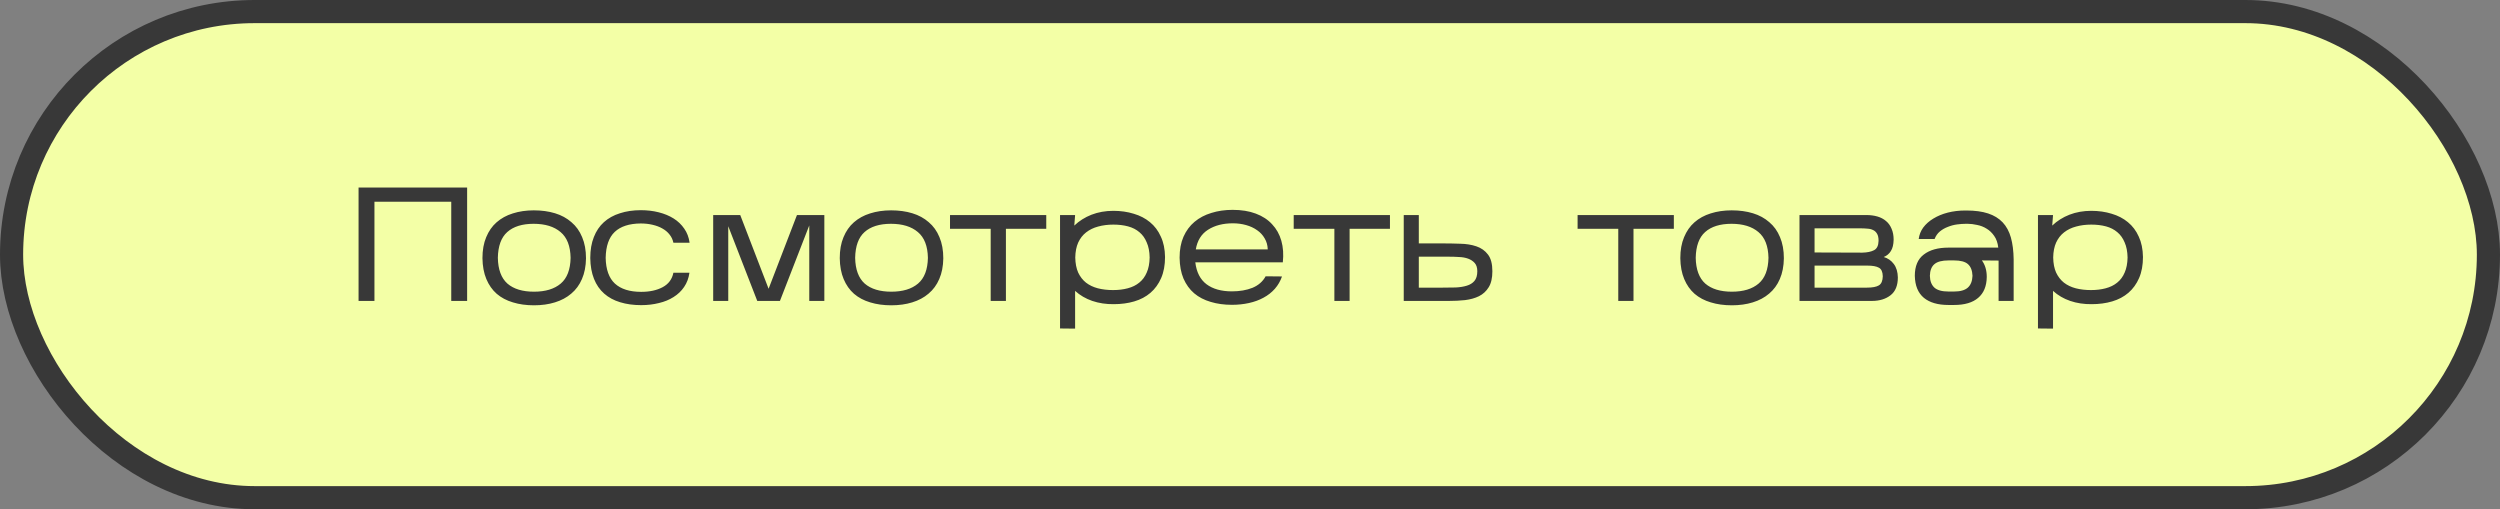 <?xml version="1.0" encoding="UTF-8"?> <svg xmlns="http://www.w3.org/2000/svg" width="216" height="44" viewBox="0 0 216 44" fill="none"><rect x="0" y="0" width="216" height="44" fill="#808080" stroke="none"/> <rect x="1" y="1" width="214" height="42" rx="21" fill="#F3FFA6"></rect> <path d="M32.352 17.432L32.352 26H30.98V16.2H40.36V26H38.988V17.432H32.352ZM50.63 22.318C50.621 22.999 50.504 23.597 50.28 24.11C50.065 24.614 49.757 25.034 49.356 25.37C48.964 25.706 48.493 25.958 47.942 26.126C47.401 26.294 46.799 26.378 46.136 26.378C45.464 26.378 44.857 26.294 44.316 26.126C43.775 25.967 43.308 25.72 42.916 25.384C42.533 25.048 42.235 24.623 42.02 24.11C41.805 23.597 41.693 22.995 41.684 22.304C41.684 21.613 41.791 21.011 42.006 20.498C42.221 19.975 42.519 19.546 42.902 19.21C43.294 18.865 43.761 18.608 44.302 18.44C44.853 18.263 45.459 18.174 46.122 18.174C46.794 18.174 47.405 18.258 47.956 18.426C48.507 18.594 48.978 18.851 49.37 19.196C49.771 19.532 50.079 19.961 50.294 20.484C50.518 21.007 50.63 21.618 50.63 22.318ZM43.014 22.276C43.033 23.284 43.308 24.026 43.84 24.502C44.381 24.969 45.147 25.202 46.136 25.202C47.125 25.202 47.895 24.969 48.446 24.502C48.997 24.035 49.281 23.293 49.3 22.276C49.281 21.259 48.992 20.517 48.432 20.05C47.872 19.574 47.097 19.336 46.108 19.336C45.119 19.336 44.358 19.574 43.826 20.05C43.303 20.517 43.033 21.259 43.014 22.276ZM59.568 23.564C59.503 24.031 59.349 24.441 59.106 24.796C58.873 25.141 58.569 25.431 58.196 25.664C57.832 25.897 57.412 26.07 56.936 26.182C56.46 26.303 55.947 26.364 55.396 26.364C54.724 26.364 54.117 26.28 53.576 26.112C53.044 25.953 52.587 25.706 52.204 25.37C51.821 25.034 51.527 24.609 51.322 24.096C51.117 23.583 51.009 22.981 51 22.29C51 21.599 51.103 20.997 51.308 20.484C51.513 19.961 51.803 19.532 52.176 19.196C52.559 18.851 53.021 18.594 53.562 18.426C54.103 18.249 54.705 18.16 55.368 18.16C55.919 18.16 56.432 18.221 56.908 18.342C57.393 18.463 57.823 18.641 58.196 18.874C58.569 19.107 58.877 19.401 59.12 19.756C59.363 20.101 59.517 20.507 59.582 20.974H58.182C58.126 20.703 58.014 20.465 57.846 20.26C57.687 20.055 57.482 19.882 57.23 19.742C56.987 19.602 56.703 19.495 56.376 19.42C56.059 19.345 55.718 19.308 55.354 19.308C54.365 19.317 53.618 19.56 53.114 20.036C52.61 20.512 52.349 21.259 52.33 22.276C52.349 23.284 52.615 24.026 53.128 24.502C53.651 24.978 54.407 25.216 55.396 25.216C56.133 25.216 56.754 25.081 57.258 24.81C57.762 24.539 58.07 24.124 58.182 23.564H59.568ZM62.921 19.546V26H61.619V18.58H63.957L66.407 24.95L68.857 18.58H71.223V26H69.921V19.476L67.387 26H65.427L62.921 19.546ZM81.501 22.318C81.492 22.999 81.375 23.597 81.151 24.11C80.936 24.614 80.628 25.034 80.227 25.37C79.835 25.706 79.364 25.958 78.813 26.126C78.272 26.294 77.67 26.378 77.007 26.378C76.335 26.378 75.728 26.294 75.187 26.126C74.646 25.967 74.179 25.72 73.787 25.384C73.404 25.048 73.106 24.623 72.891 24.11C72.676 23.597 72.564 22.995 72.555 22.304C72.555 21.613 72.662 21.011 72.877 20.498C73.092 19.975 73.39 19.546 73.773 19.21C74.165 18.865 74.632 18.608 75.173 18.44C75.724 18.263 76.33 18.174 76.993 18.174C77.665 18.174 78.276 18.258 78.827 18.426C79.378 18.594 79.849 18.851 80.241 19.196C80.642 19.532 80.95 19.961 81.165 20.484C81.389 21.007 81.501 21.618 81.501 22.318ZM73.885 22.276C73.904 23.284 74.179 24.026 74.711 24.502C75.252 24.969 76.018 25.202 77.007 25.202C77.996 25.202 78.766 24.969 79.317 24.502C79.868 24.035 80.152 23.293 80.171 22.276C80.152 21.259 79.863 20.517 79.303 20.05C78.743 19.574 77.968 19.336 76.979 19.336C75.99 19.336 75.229 19.574 74.697 20.05C74.174 20.517 73.904 21.259 73.885 22.276ZM86.911 19.77V26H85.595V19.77H82.081V18.58H90.397V19.77H86.911ZM96.235 26.28C95.573 26.289 94.952 26.196 94.373 26C93.804 25.804 93.309 25.515 92.889 25.132V28.394L91.587 28.38V18.58H92.889L92.819 19.49C93.239 19.089 93.734 18.776 94.303 18.552C94.882 18.328 95.512 18.216 96.193 18.216C96.828 18.216 97.416 18.3 97.957 18.468C98.499 18.627 98.965 18.869 99.357 19.196C99.759 19.523 100.071 19.938 100.295 20.442C100.529 20.937 100.65 21.525 100.659 22.206C100.659 22.906 100.547 23.513 100.323 24.026C100.099 24.539 99.791 24.964 99.399 25.3C99.007 25.636 98.541 25.883 97.999 26.042C97.458 26.201 96.87 26.28 96.235 26.28ZM92.903 22.248C92.913 22.761 92.997 23.195 93.155 23.55C93.323 23.905 93.547 24.194 93.827 24.418C94.117 24.642 94.457 24.805 94.849 24.908C95.251 25.011 95.689 25.062 96.165 25.062C96.632 25.062 97.057 25.011 97.439 24.908C97.831 24.805 98.163 24.642 98.433 24.418C98.713 24.194 98.928 23.905 99.077 23.55C99.236 23.195 99.32 22.761 99.329 22.248C99.32 21.735 99.236 21.301 99.077 20.946C98.928 20.582 98.718 20.288 98.447 20.064C98.177 19.831 97.85 19.663 97.467 19.56C97.085 19.457 96.66 19.406 96.193 19.406C95.717 19.406 95.279 19.462 94.877 19.574C94.485 19.677 94.14 19.845 93.841 20.078C93.552 20.302 93.323 20.596 93.155 20.96C92.997 21.315 92.913 21.744 92.903 22.248ZM110.765 23.886C110.625 24.287 110.419 24.642 110.149 24.95C109.878 25.258 109.551 25.515 109.169 25.72C108.795 25.925 108.375 26.079 107.909 26.182C107.442 26.285 106.952 26.336 106.439 26.336C105.767 26.336 105.155 26.252 104.605 26.084C104.054 25.925 103.578 25.678 103.177 25.342C102.785 25.006 102.477 24.581 102.253 24.068C102.038 23.555 101.926 22.953 101.917 22.262C101.917 21.571 102.029 20.969 102.253 20.456C102.486 19.933 102.803 19.504 103.205 19.168C103.615 18.823 104.101 18.566 104.661 18.398C105.221 18.221 105.832 18.132 106.495 18.132C107.26 18.132 107.927 18.239 108.497 18.454C109.075 18.669 109.547 18.977 109.911 19.378C110.284 19.77 110.55 20.246 110.709 20.806C110.867 21.366 110.909 21.987 110.835 22.668H103.275C103.377 23.517 103.699 24.147 104.241 24.558C104.791 24.969 105.524 25.174 106.439 25.174C107.111 25.174 107.703 25.071 108.217 24.866C108.73 24.651 109.108 24.32 109.351 23.872L110.765 23.886ZM106.523 19.294C105.664 19.294 104.945 19.481 104.367 19.854C103.797 20.218 103.447 20.783 103.317 21.548H109.533C109.523 21.193 109.435 20.876 109.267 20.596C109.108 20.316 108.893 20.083 108.623 19.896C108.352 19.7 108.035 19.551 107.671 19.448C107.307 19.345 106.924 19.294 106.523 19.294ZM116.606 19.77V26H115.29V19.77H111.776V18.58H120.092V19.77H116.606ZM128.941 23.438C128.941 24.026 128.833 24.488 128.619 24.824C128.413 25.16 128.133 25.417 127.779 25.594C127.433 25.762 127.032 25.874 126.575 25.93C126.127 25.977 125.665 26 125.189 26H121.283V18.58H122.585V21.03H124.587C125.119 21.03 125.641 21.039 126.155 21.058C126.677 21.067 127.144 21.142 127.555 21.282C127.975 21.422 128.311 21.66 128.563 21.996C128.815 22.323 128.941 22.803 128.941 23.438ZM122.585 24.852H124.615C125.025 24.852 125.413 24.847 125.777 24.838C126.141 24.819 126.458 24.768 126.729 24.684C127.009 24.6 127.228 24.465 127.387 24.278C127.555 24.082 127.639 23.802 127.639 23.438C127.639 23.13 127.564 22.892 127.415 22.724C127.265 22.556 127.074 22.43 126.841 22.346C126.607 22.262 126.346 22.215 126.057 22.206C125.767 22.187 125.483 22.178 125.203 22.178H122.585V24.852ZM141.134 19.77V26H139.818V19.77H136.304V18.58H144.62V19.77H141.134ZM154.126 22.318C154.117 22.999 154 23.597 153.776 24.11C153.561 24.614 153.253 25.034 152.852 25.37C152.46 25.706 151.989 25.958 151.438 26.126C150.897 26.294 150.295 26.378 149.632 26.378C148.96 26.378 148.353 26.294 147.812 26.126C147.271 25.967 146.804 25.72 146.412 25.384C146.029 25.048 145.731 24.623 145.516 24.11C145.301 23.597 145.189 22.995 145.18 22.304C145.18 21.613 145.287 21.011 145.502 20.498C145.717 19.975 146.015 19.546 146.398 19.21C146.79 18.865 147.257 18.608 147.798 18.44C148.349 18.263 148.955 18.174 149.618 18.174C150.29 18.174 150.901 18.258 151.452 18.426C152.003 18.594 152.474 18.851 152.866 19.196C153.267 19.532 153.575 19.961 153.79 20.484C154.014 21.007 154.126 21.618 154.126 22.318ZM146.51 22.276C146.529 23.284 146.804 24.026 147.336 24.502C147.877 24.969 148.643 25.202 149.632 25.202C150.621 25.202 151.391 24.969 151.942 24.502C152.493 24.035 152.777 23.293 152.796 22.276C152.777 21.259 152.488 20.517 151.928 20.05C151.368 19.574 150.593 19.336 149.604 19.336C148.615 19.336 147.854 19.574 147.322 20.05C146.799 20.517 146.529 21.259 146.51 22.276ZM163.974 23.97C163.974 24.67 163.764 25.183 163.344 25.51C162.924 25.837 162.387 26 161.734 26L155.476 26V18.58H161.258C161.603 18.58 161.921 18.622 162.21 18.706C162.499 18.79 162.747 18.921 162.952 19.098C163.157 19.266 163.316 19.485 163.428 19.756C163.549 20.027 163.61 20.344 163.61 20.708C163.601 21.128 163.521 21.455 163.372 21.688C163.232 21.921 163.027 22.094 162.756 22.206C163.111 22.309 163.4 22.509 163.624 22.808C163.848 23.107 163.965 23.494 163.974 23.97ZM156.778 21.814L160.908 21.828C161.328 21.819 161.664 21.749 161.916 21.618C162.168 21.487 162.299 21.217 162.308 20.806C162.308 20.545 162.266 20.344 162.182 20.204C162.098 20.055 161.986 19.947 161.846 19.882C161.706 19.807 161.538 19.765 161.342 19.756C161.155 19.737 160.955 19.728 160.74 19.728H156.778V21.814ZM156.778 24.852H161.3C161.776 24.852 162.121 24.787 162.336 24.656C162.551 24.525 162.663 24.264 162.672 23.872C162.663 23.489 162.551 23.242 162.336 23.13C162.131 23.009 161.795 22.948 161.328 22.948H156.778V24.852ZM171.656 23.928C171.646 24.721 171.399 25.323 170.914 25.734C170.438 26.145 169.742 26.35 168.828 26.35H168.352C167.437 26.35 166.728 26.145 166.224 25.734C165.72 25.314 165.458 24.679 165.44 23.83C165.44 22.999 165.696 22.388 166.21 21.996C166.723 21.595 167.437 21.394 168.352 21.394H172.65C172.603 20.983 172.486 20.647 172.3 20.386C172.113 20.115 171.894 19.905 171.642 19.756C171.39 19.597 171.114 19.49 170.816 19.434C170.526 19.369 170.256 19.336 170.004 19.336H169.864C169.612 19.336 169.35 19.355 169.08 19.392C168.809 19.429 168.548 19.499 168.296 19.602C168.044 19.695 167.815 19.826 167.61 19.994C167.404 20.162 167.25 20.381 167.148 20.652H165.776C165.822 20.288 165.953 19.957 166.168 19.658C166.392 19.359 166.681 19.103 167.036 18.888C167.4 18.664 167.815 18.491 168.282 18.37C168.758 18.249 169.262 18.188 169.794 18.188H169.906C170.634 18.188 171.254 18.272 171.768 18.44C172.281 18.608 172.701 18.865 173.028 19.21C173.354 19.555 173.592 19.994 173.742 20.526C173.891 21.058 173.97 21.688 173.98 22.416V26H172.678V22.514L171.236 22.5C171.516 22.883 171.656 23.359 171.656 23.928ZM166.742 23.83C166.751 24.278 166.882 24.619 167.134 24.852C167.386 25.076 167.792 25.188 168.352 25.188H168.828C169.369 25.188 169.766 25.076 170.018 24.852C170.27 24.628 170.405 24.287 170.424 23.83C170.405 23.373 170.274 23.037 170.032 22.822C169.789 22.607 169.388 22.5 168.828 22.5H168.352C167.792 22.5 167.386 22.607 167.134 22.822C166.882 23.037 166.751 23.373 166.742 23.83ZM180.728 26.28C180.065 26.289 179.444 26.196 178.866 26C178.296 25.804 177.802 25.515 177.382 25.132V28.394L176.08 28.38V18.58H177.382L177.312 19.49C177.732 19.089 178.226 18.776 178.796 18.552C179.374 18.328 180.004 18.216 180.686 18.216C181.32 18.216 181.908 18.3 182.45 18.468C182.991 18.627 183.458 18.869 183.85 19.196C184.251 19.523 184.564 19.938 184.788 20.442C185.021 20.937 185.142 21.525 185.152 22.206C185.152 22.906 185.04 23.513 184.816 24.026C184.592 24.539 184.284 24.964 183.892 25.3C183.5 25.636 183.033 25.883 182.492 26.042C181.95 26.201 181.362 26.28 180.728 26.28ZM177.396 22.248C177.405 22.761 177.489 23.195 177.648 23.55C177.816 23.905 178.04 24.194 178.32 24.418C178.609 24.642 178.95 24.805 179.342 24.908C179.743 25.011 180.182 25.062 180.658 25.062C181.124 25.062 181.549 25.011 181.932 24.908C182.324 24.805 182.655 24.642 182.926 24.418C183.206 24.194 183.42 23.905 183.57 23.55C183.728 23.195 183.812 22.761 183.822 22.248C183.812 21.735 183.728 21.301 183.57 20.946C183.42 20.582 183.21 20.288 182.94 20.064C182.669 19.831 182.342 19.663 181.96 19.56C181.577 19.457 181.152 19.406 180.686 19.406C180.21 19.406 179.771 19.462 179.37 19.574C178.978 19.677 178.632 19.845 178.334 20.078C178.044 20.302 177.816 20.596 177.648 20.96C177.489 21.315 177.405 21.744 177.396 22.248Z" fill="#383838"></path> <rect x="1" y="1" width="214" height="42" rx="21" stroke="#383838" stroke-width="2"></rect> </svg> 